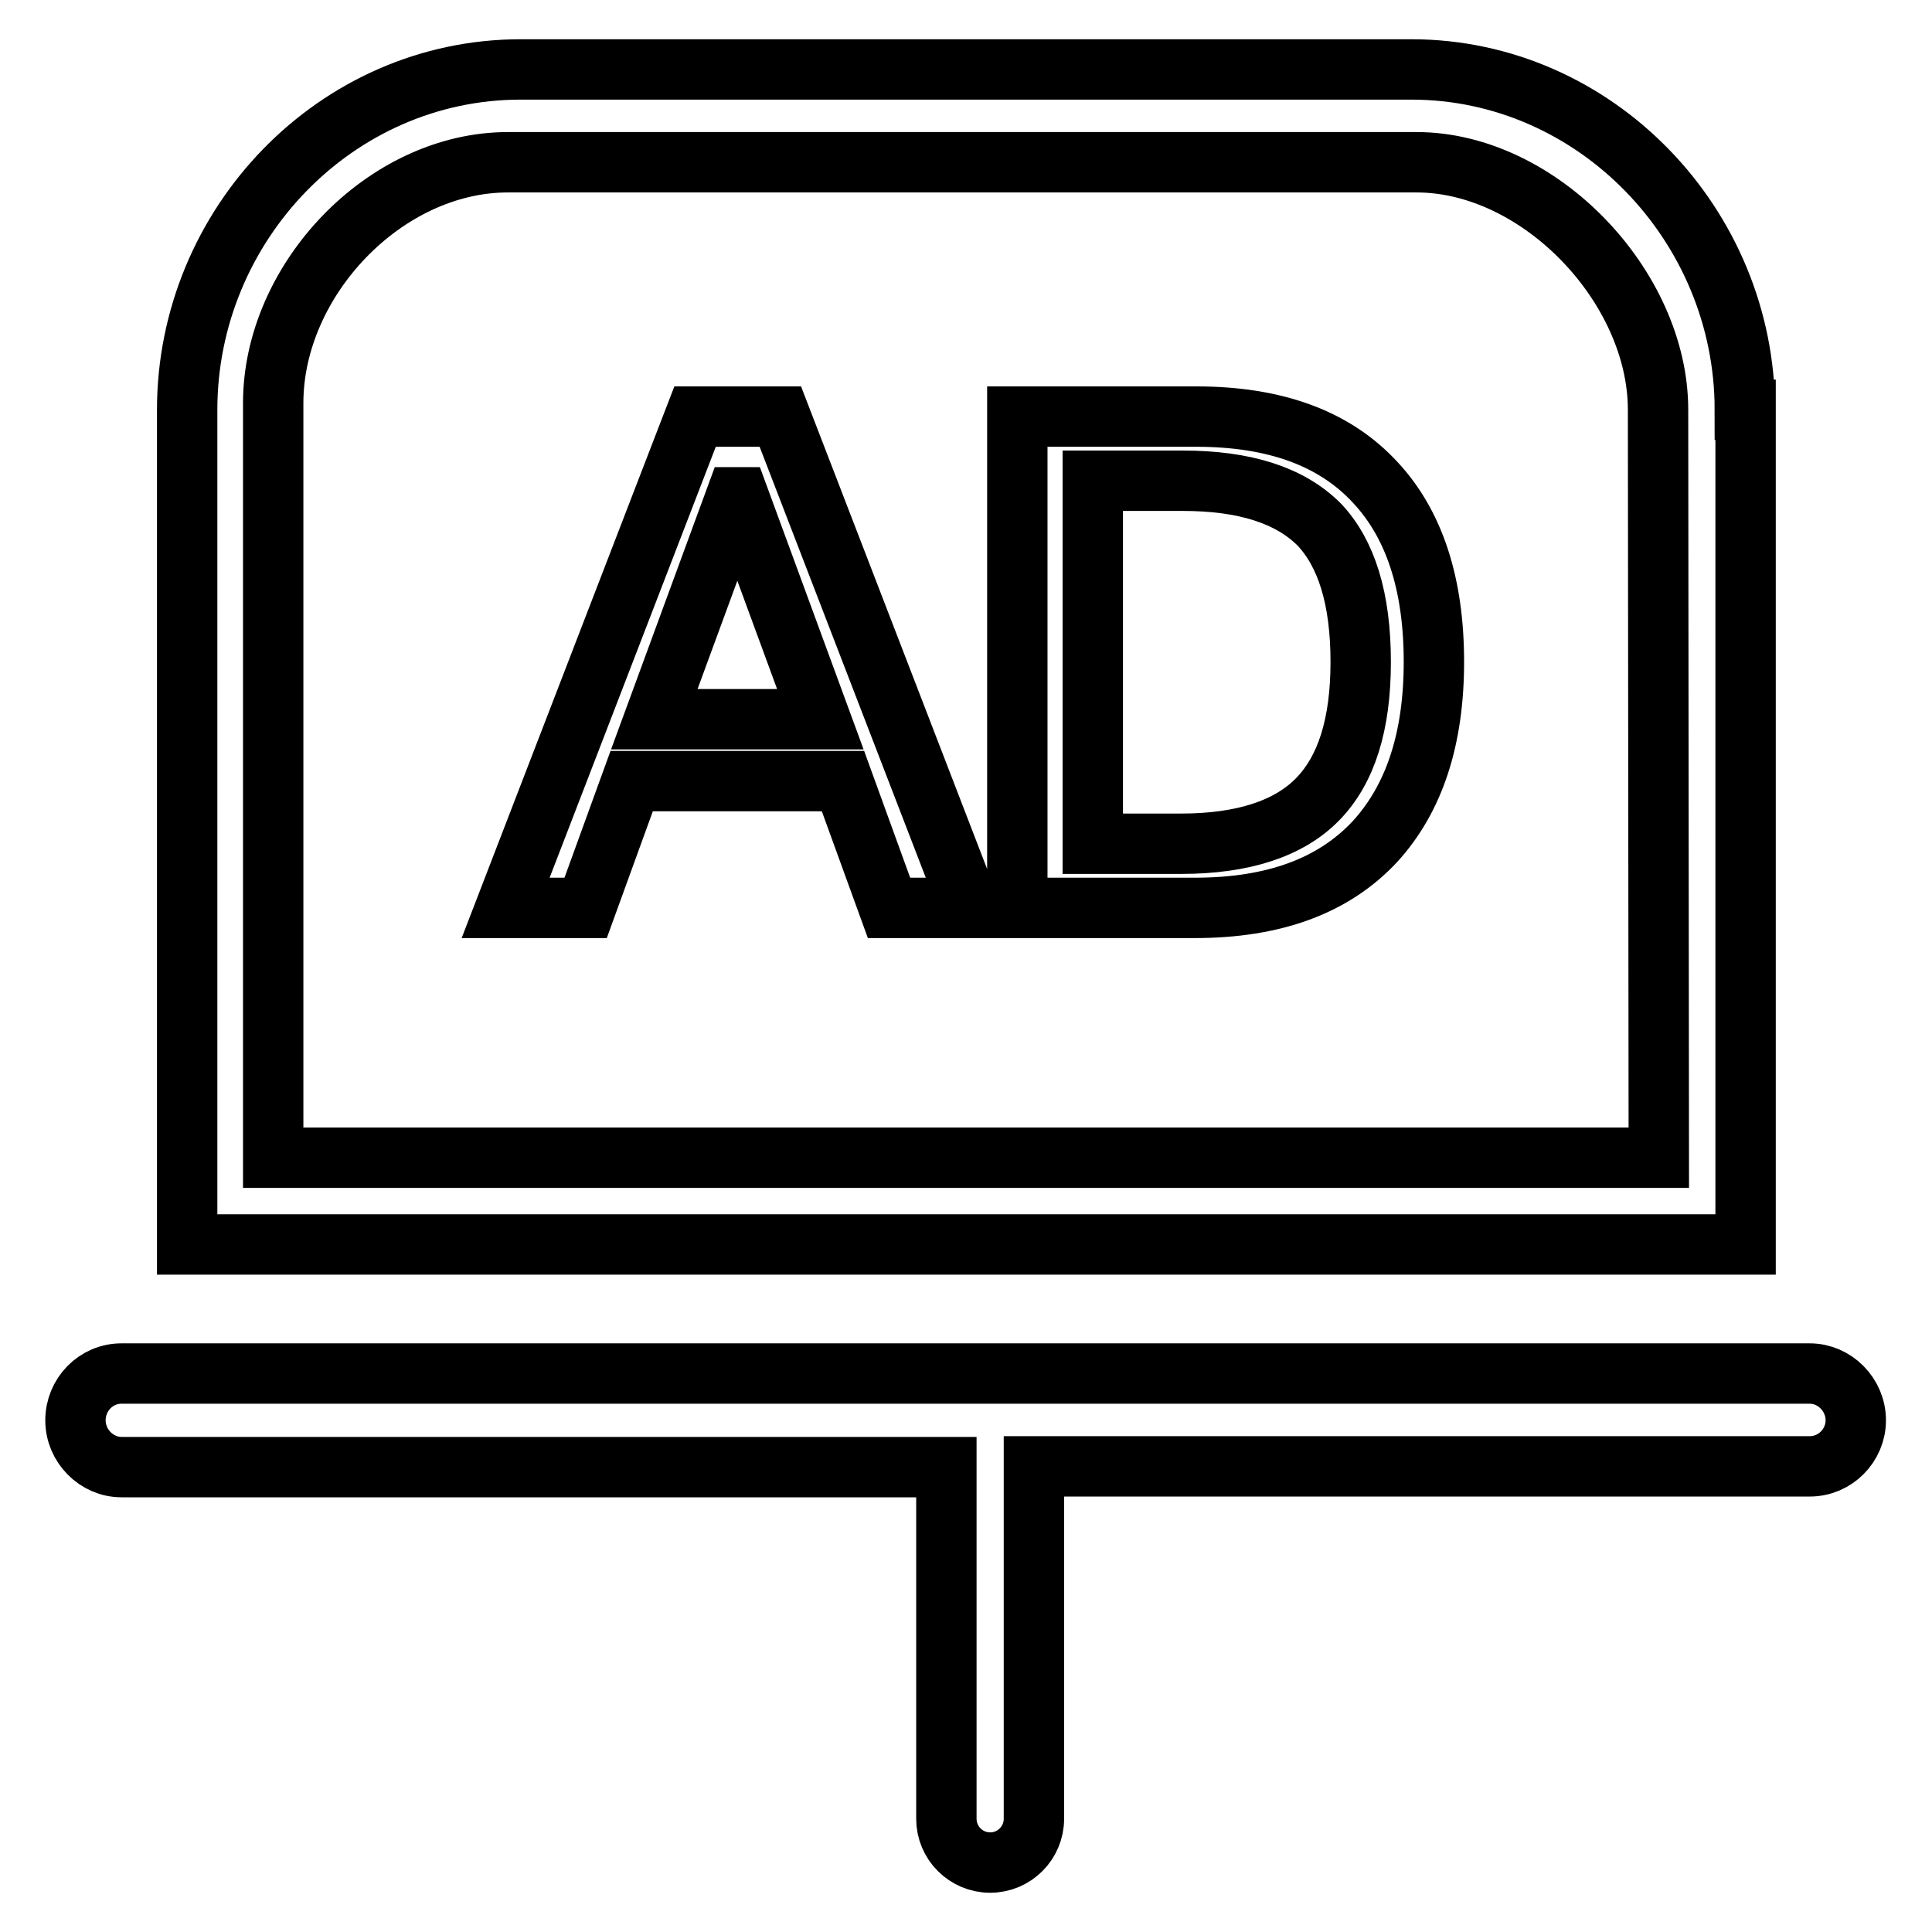 <?xml version="1.0" encoding="utf-8"?>
<!-- Svg Vector Icons : http://www.onlinewebfonts.com/icon -->
<!DOCTYPE svg PUBLIC "-//W3C//DTD SVG 1.1//EN" "http://www.w3.org/Graphics/SVG/1.1/DTD/svg11.dtd">
<svg version="1.1" xmlns="http://www.w3.org/2000/svg" xmlns:xlink="http://www.w3.org/1999/xlink" x="0px" y="0px" viewBox="0 0 256 256" enable-background="new 0 0 256 256" xml:space="preserve">
<g> <path stroke-width="8" fill-opacity="0" stroke="#000000"  d="M16.1,194.4h109.3V241c0,3.2,2.6,5.8,5.8,5.8l0,0c3.2,0,5.8-2.6,5.8-5.8v-46.7h102.8c3.4,0,6.1-2.8,6.1-6.1 l0,0c0-3.4-2.8-6.2-6.1-6.2H16.1c-3.4,0-6.1,2.8-6.1,6.2l0,0C10,191.6,12.8,194.4,16.1,194.4z M231.2,54.3 c0-24.5-19.8-45.1-44.2-45.1H69c-24.5,0-44.2,20.6-44.2,45.1v95.9v14.7h206.5V54.3z M219.8,153.4H36.2v-100 c0-16.3,14.8-31.9,31.1-31.9h120.4c16.3,0,32,16.5,32,32.8L219.8,153.4L219.8,153.4z M92.1,55.2L67,120.3h10.6l6.1-16.8h28 l6.1,16.8h10.7l-25.1-65.1H92.1z M86.7,95.3l10.8-29.4h0.4l10.8,29.4H86.7z M158.5,55.2h-23.7v65.1h23.5c10.5,0,18.4-2.9,23.9-8.8 c5.2-5.7,7.8-13.6,7.8-23.8c0-10.3-2.6-18.2-7.7-23.7C176.9,58.1,169,55.2,158.5,55.2z M174.6,105.9c-3.8,3.9-9.9,5.9-18.1,5.9 h-11.7V63.7h11.9c8.2,0,14.2,1.9,18.1,5.8c3.6,3.8,5.5,9.8,5.5,18.2C180.3,96,178.4,102,174.6,105.9z"/></g>
</svg>